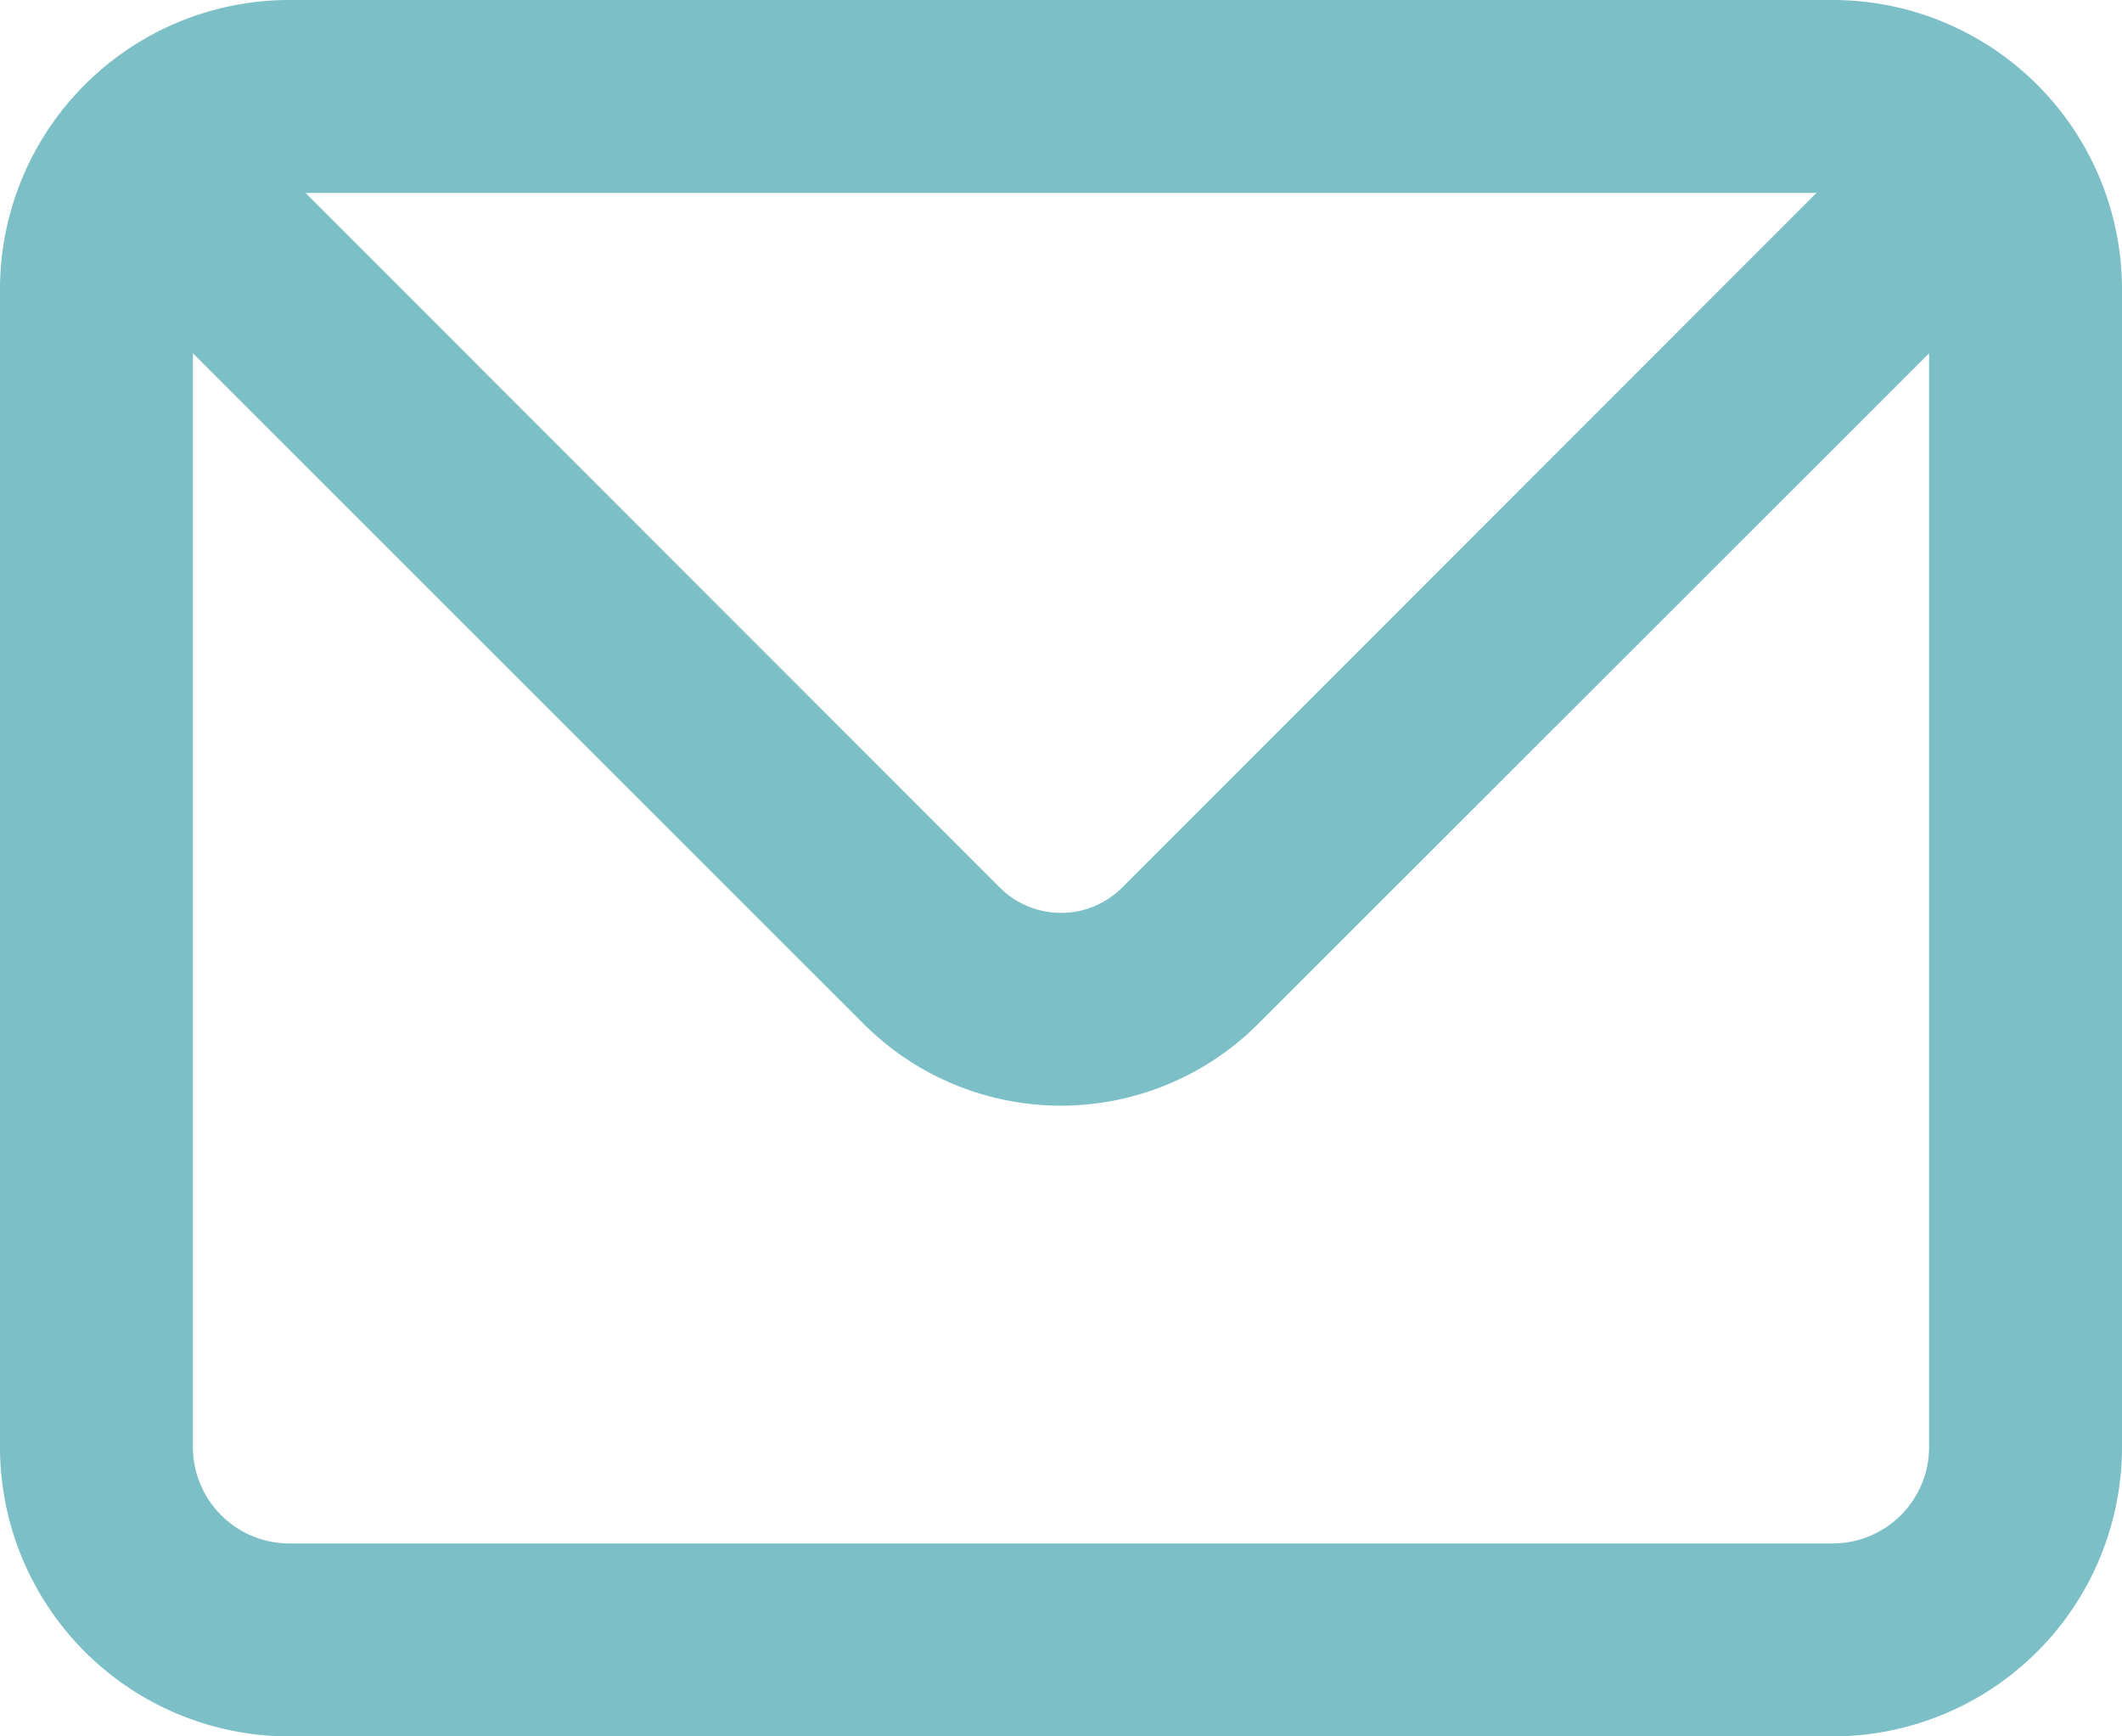 <svg xmlns="http://www.w3.org/2000/svg" viewBox="0 0 88 72"><defs><style>.cls-1{fill:#7cbfc7;}</style></defs><g id="レイヤー_2" data-name="レイヤー 2"><g id="picture"><path class="cls-1" d="M76,0H12A12,12,0,0,0,0,12V60A12,12,0,0,0,12,72H76A12,12,0,0,0,88,60V12A12,12,0,0,0,76,0Zm-.67,8L46.53,36.81a3.59,3.59,0,0,1-5.06,0L12.67,8ZM76,64H12a4,4,0,0,1-4-4V14.65L35.82,42.46a11.56,11.56,0,0,0,16.35,0h0L80,14.65V60A4,4,0,0,1,76,64Z"/></g></g></svg>
